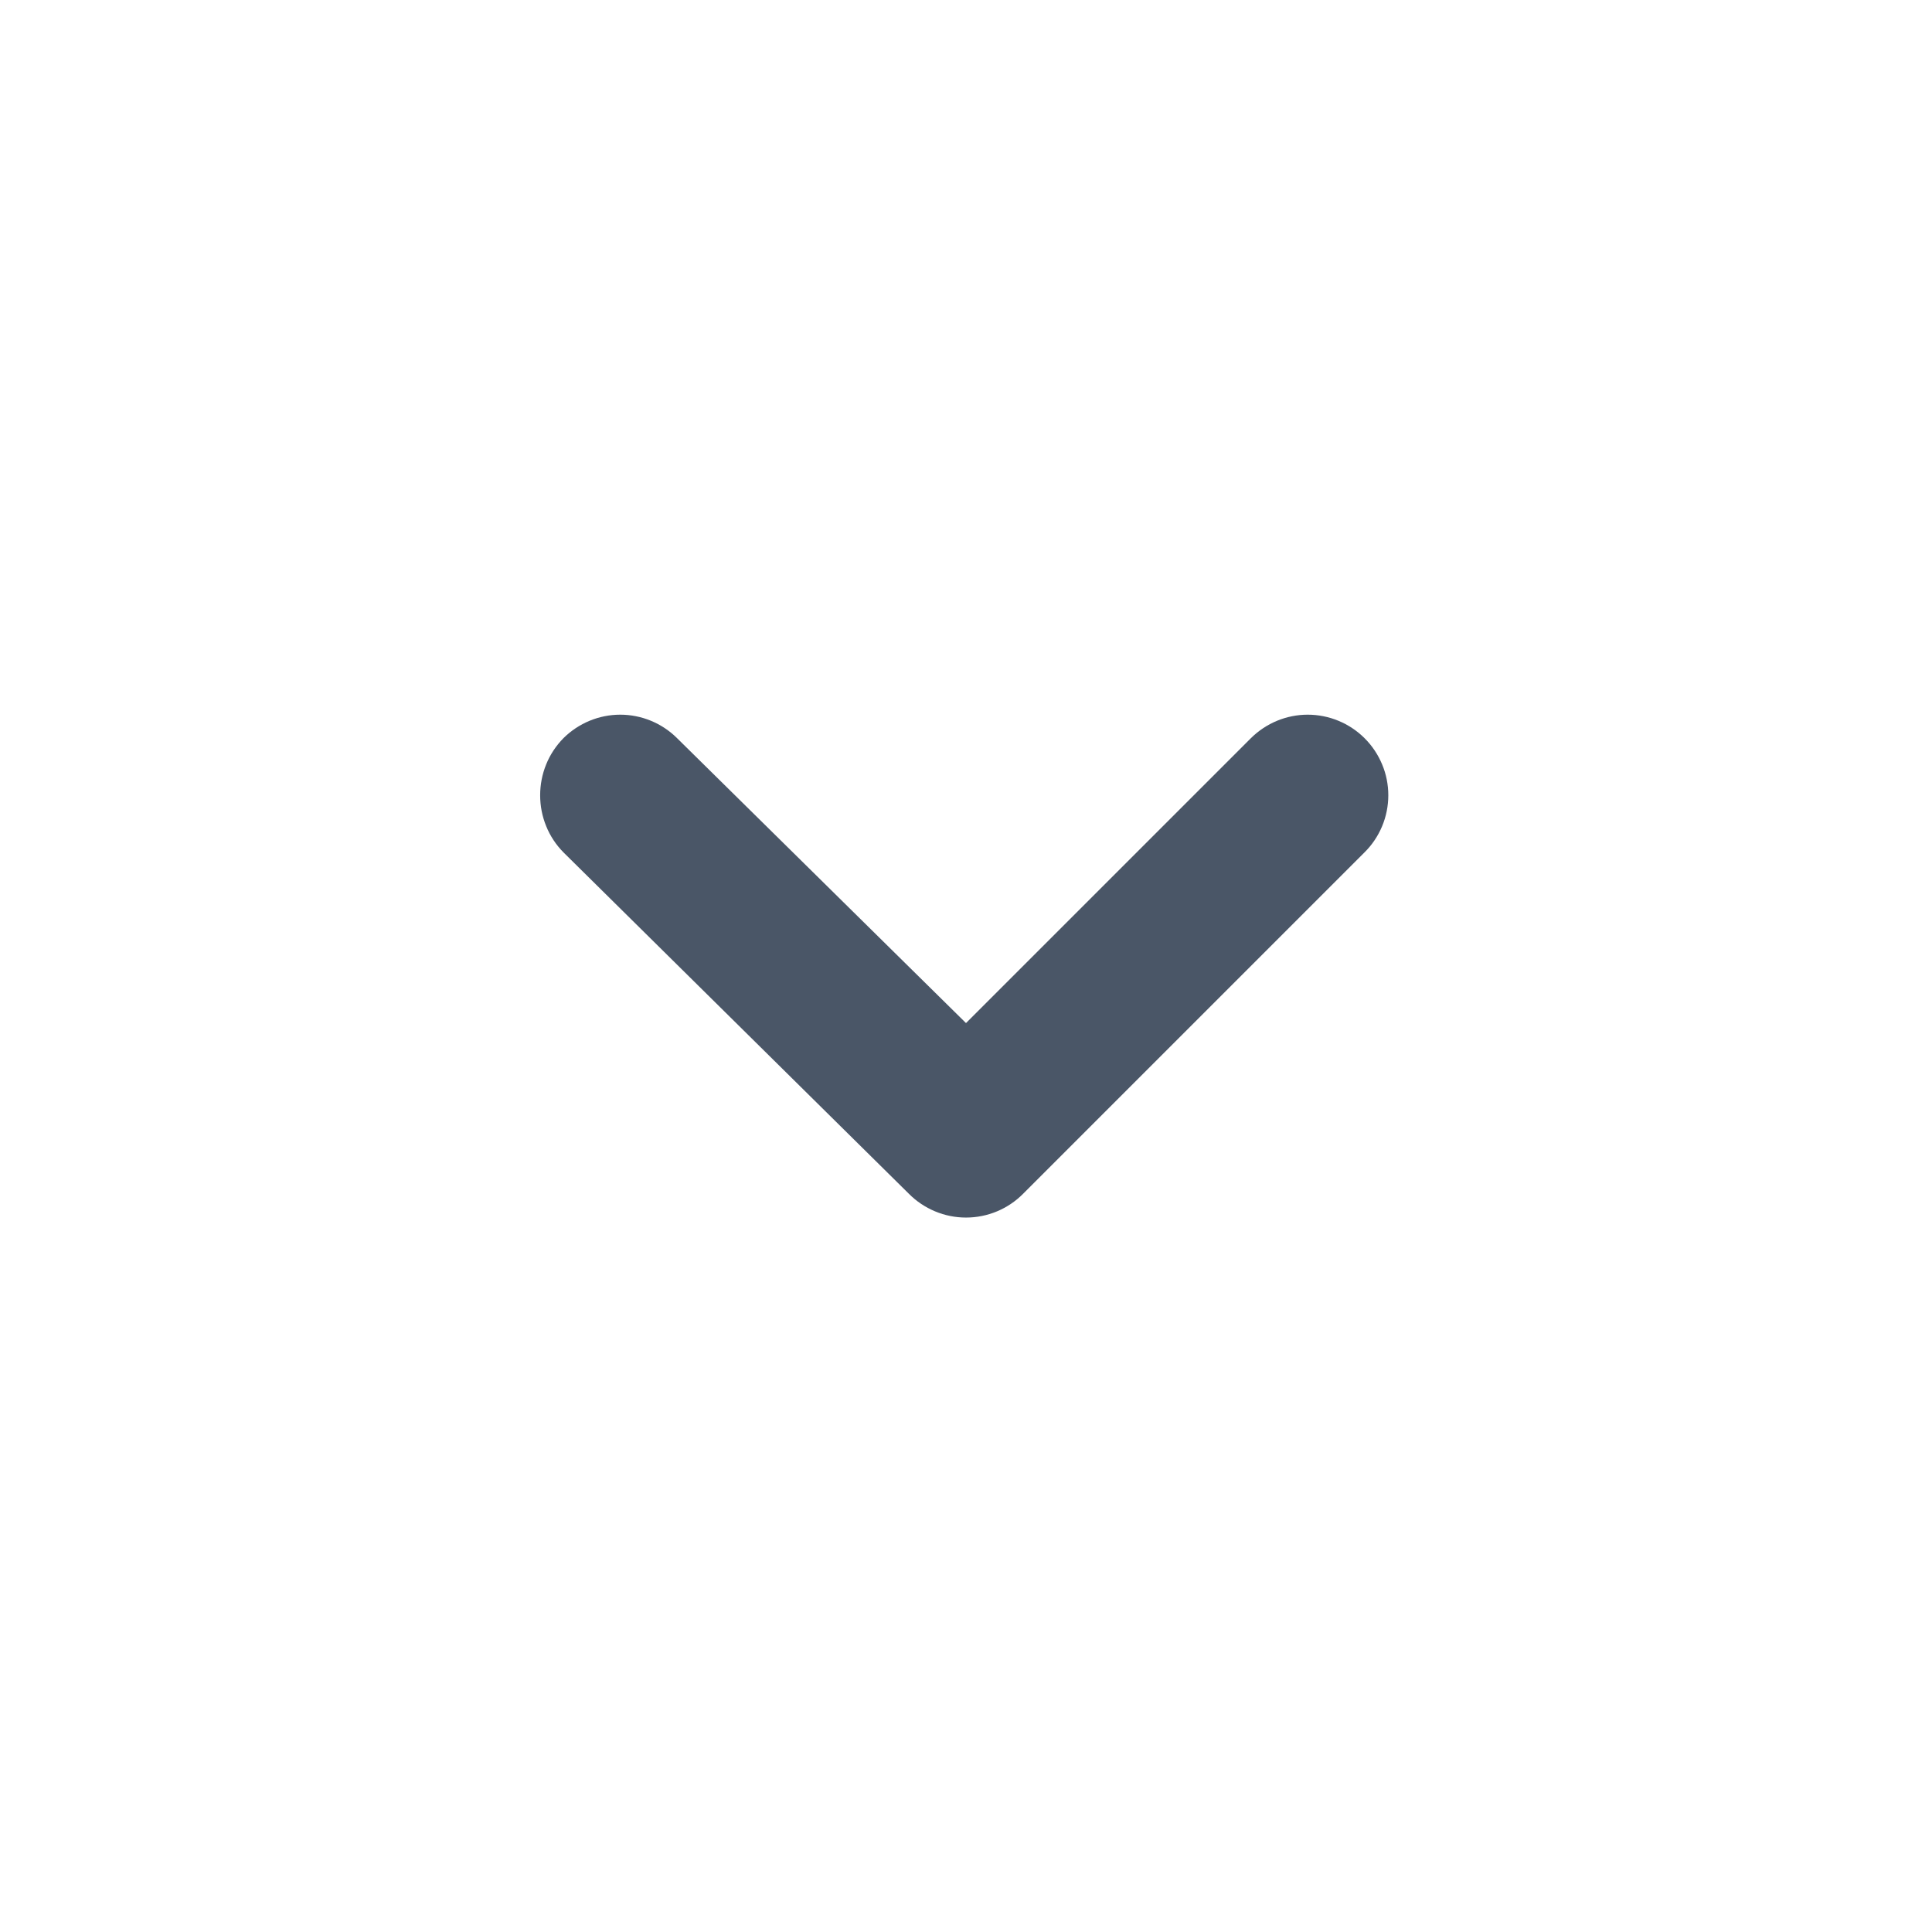 <svg xmlns="http://www.w3.org/2000/svg" width="24" height="24" viewBox="0 0 24 24" fill="none">
    <path d="M12 12.709L15.54 9.169C15.728 8.983 15.981 8.878 16.245 8.878C16.509 8.878 16.763 8.983 16.95 9.169C17.044 9.262 17.118 9.373 17.169 9.495C17.22 9.616 17.246 9.747 17.246 9.879C17.246 10.011 17.22 10.142 17.169 10.264C17.118 10.386 17.044 10.496 16.95 10.589L12.71 14.829C12.617 14.923 12.507 14.997 12.385 15.048C12.263 15.099 12.132 15.125 12 15.125C11.868 15.125 11.738 15.099 11.616 15.048C11.494 14.997 11.383 14.923 11.29 14.829L7 10.589C6.908 10.496 6.834 10.385 6.785 10.263C6.735 10.141 6.71 10.011 6.71 9.879C6.71 9.748 6.735 9.617 6.785 9.495C6.834 9.373 6.908 9.263 7 9.169C7.188 8.983 7.441 8.878 7.705 8.878C7.969 8.878 8.223 8.983 8.41 9.169L12 12.709Z" fill="#4A5667"/>
</svg>
